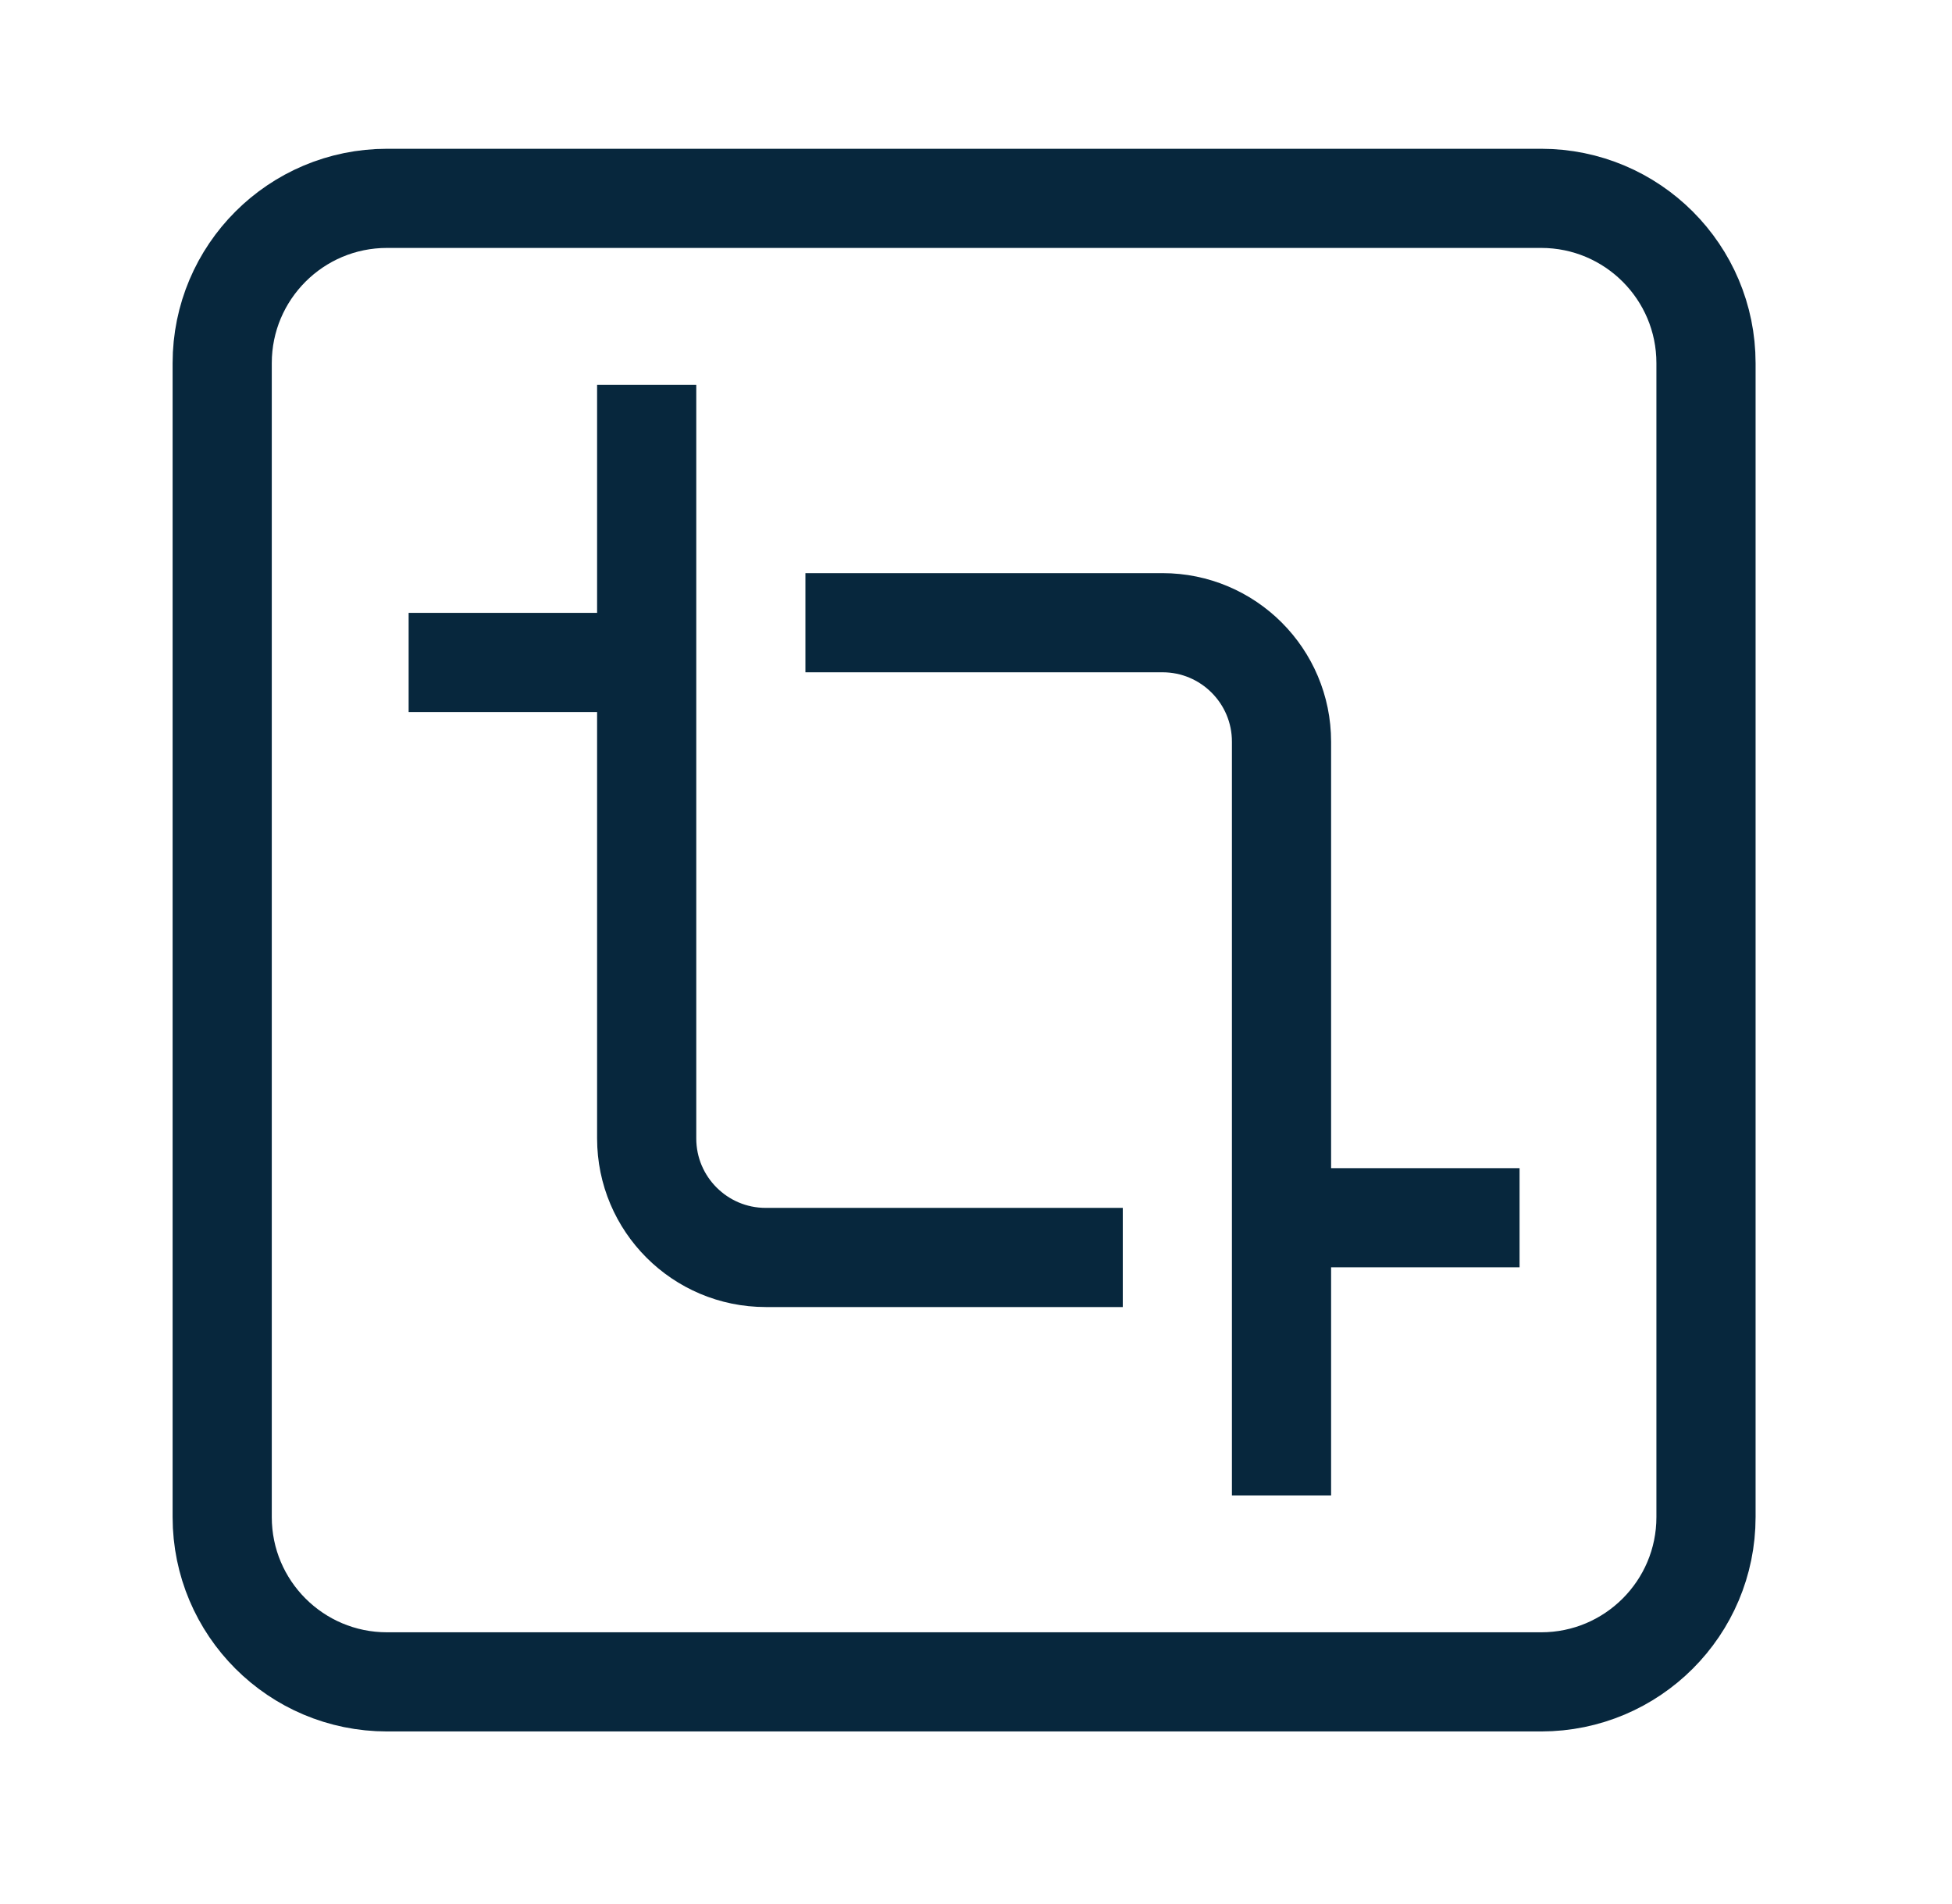 <svg width="41" height="40" viewBox="0 0 41 40" fill="none" xmlns="http://www.w3.org/2000/svg">
<path d="M32.371 4.167H8.129C6.217 4.167 4.667 5.717 4.667 7.629V31.871C4.667 33.783 6.217 35.333 8.129 35.333H32.371C34.283 35.333 35.833 33.783 35.833 31.871V7.629C35.833 5.717 34.283 4.167 32.371 4.167Z" stroke="#07273D" stroke-width="2.083"/>
<path d="M13.583 8.083V13.917M13.583 13.917V23.917C13.583 25.297 14.703 26.417 16.083 26.417H23.583M13.583 13.917H8.583" stroke="#07273D" stroke-width="2.083"/>
<path d="M26.917 31.416V25.582M26.917 25.582V15.582C26.917 14.202 25.798 13.082 24.417 13.082H16.917M26.917 25.582H31.917" stroke="#07273D" stroke-width="2.083"/>
</svg>
